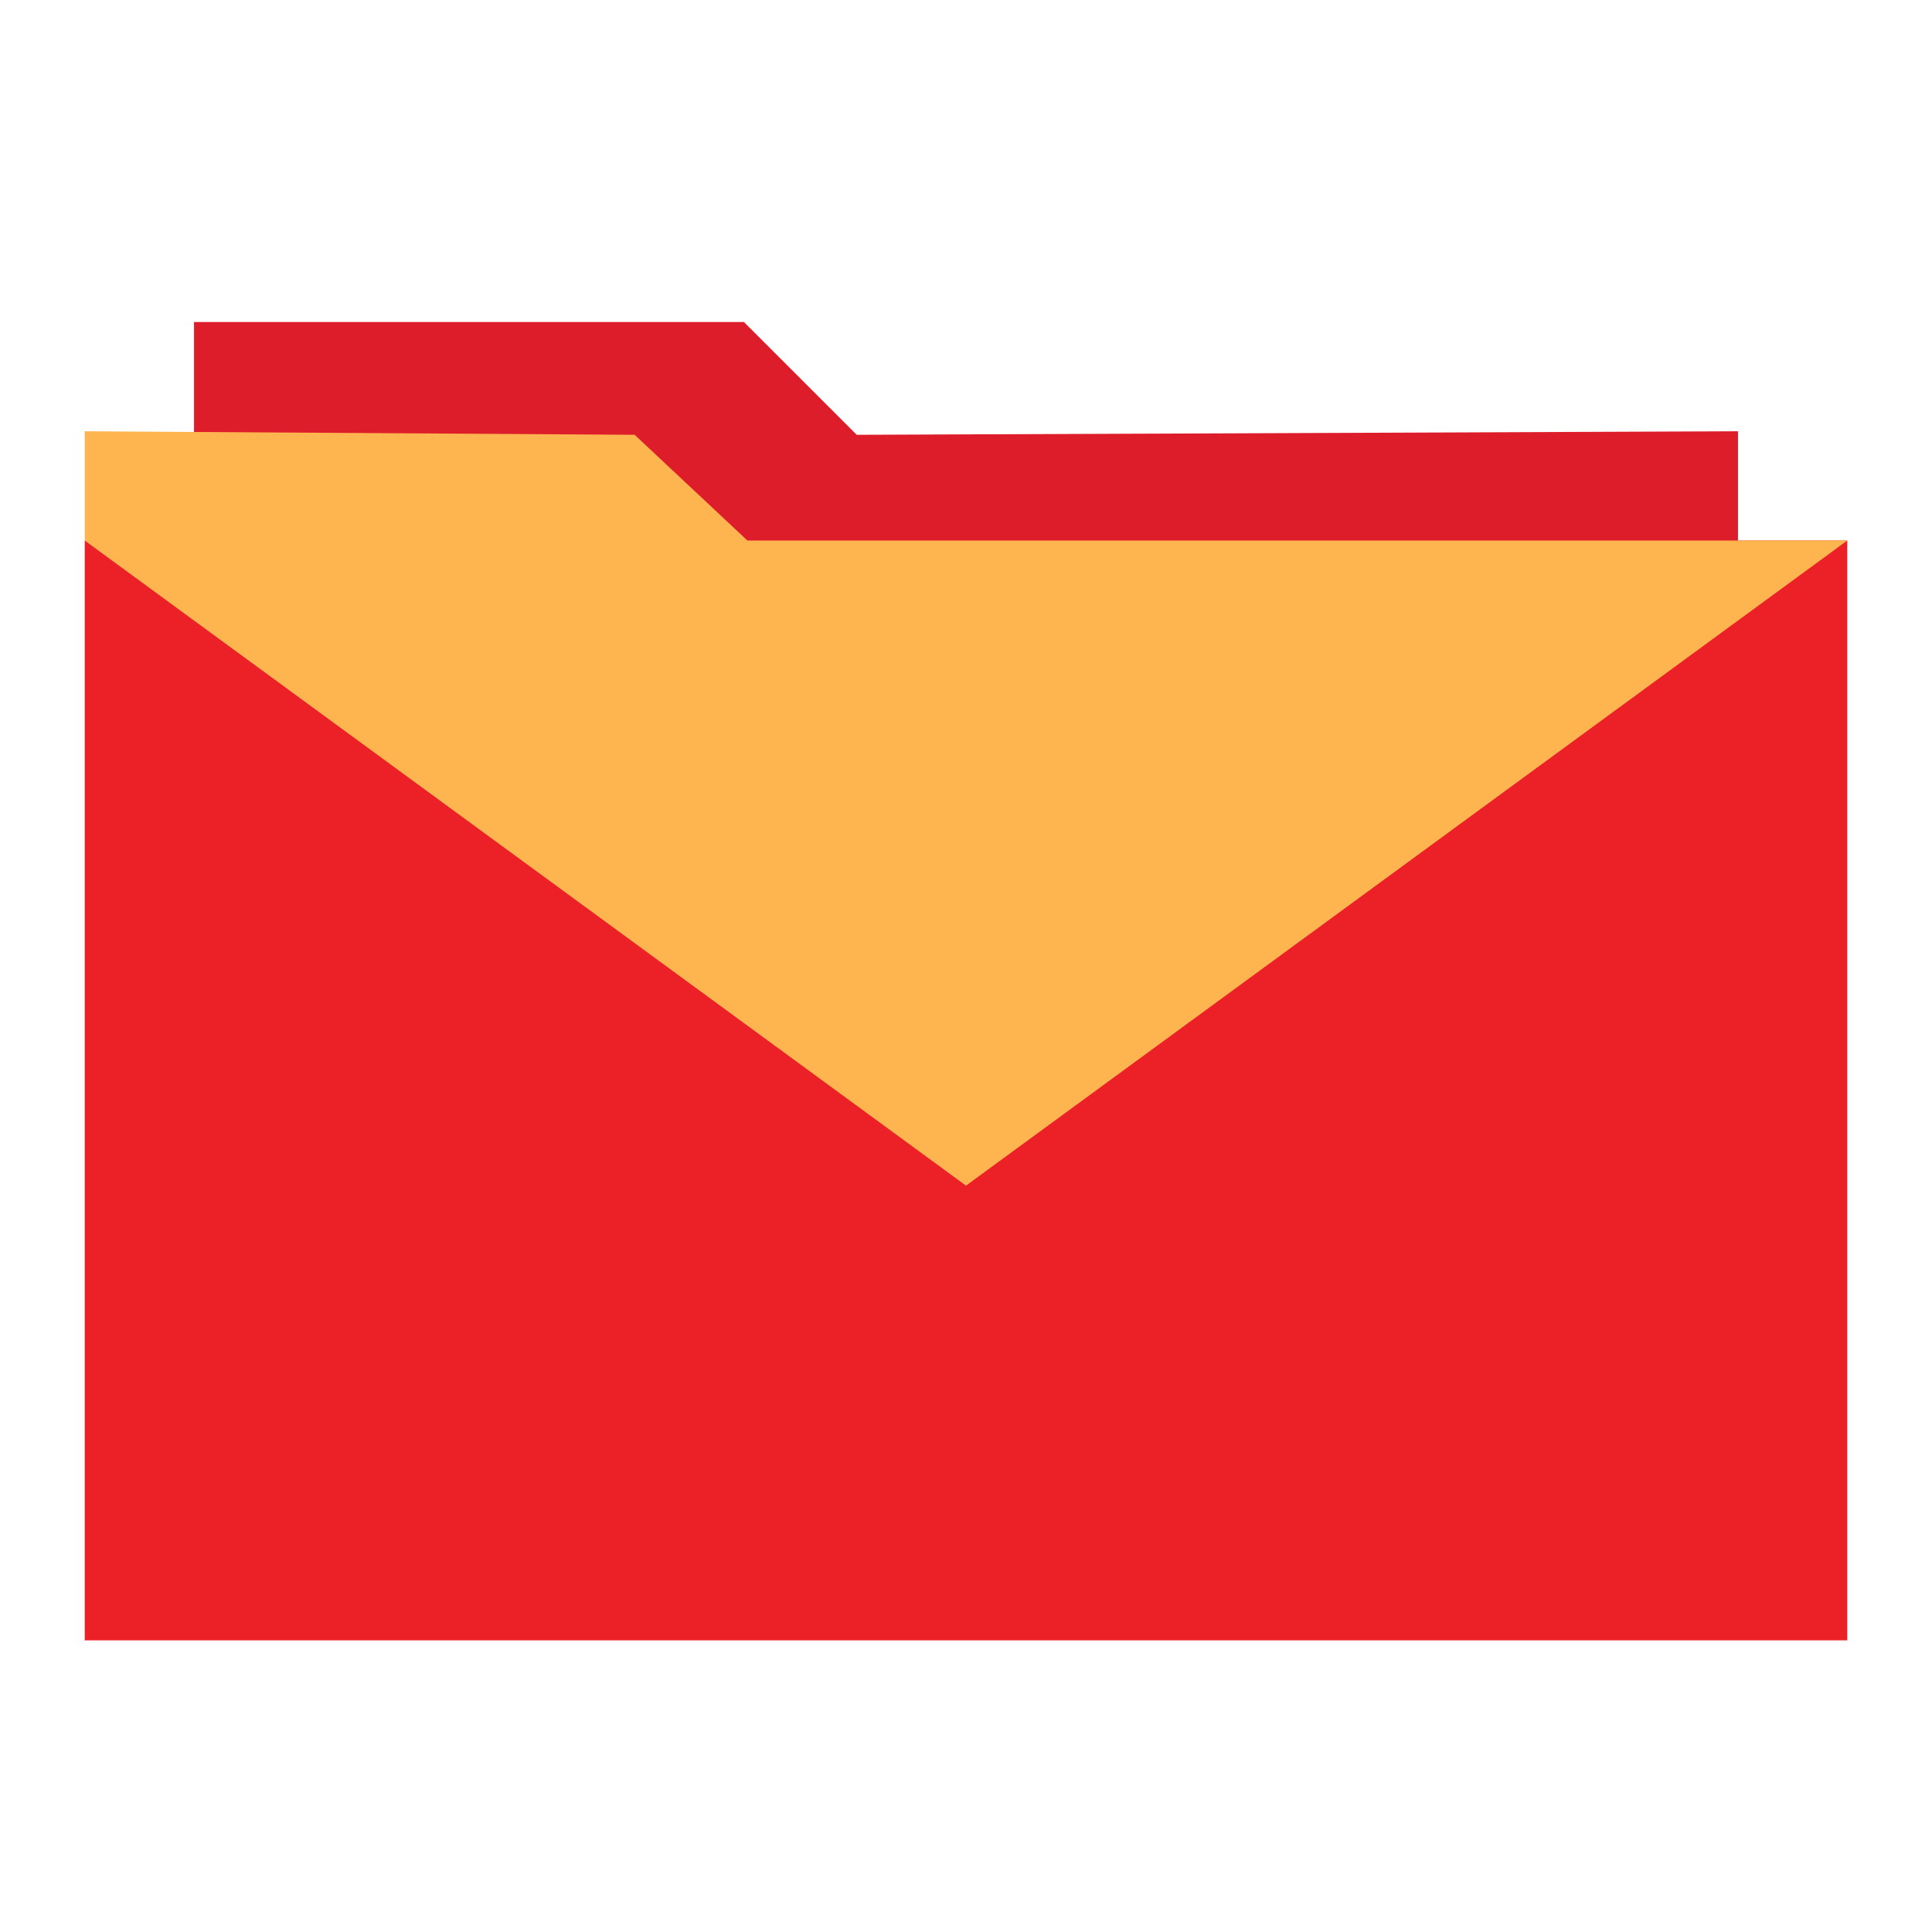 <svg width="57" height="57" viewBox="0 0 57 57" fill="none" xmlns="http://www.w3.org/2000/svg">
<g clip-path="url(#clip0_14179_1319)">
<g clip-path="url(#clip1_14179_1319)">
<path d="M25.276 12.828L21.948 9.5H5.724V19.172L28.5 19.38H51.276V12.724L25.276 12.828Z" fill="#DD1D2A"/>
<path d="M54.5 15.948H2.5V48.396H54.5V15.948Z" fill="#EC2127"/>
<path d="M22.052 15.948L18.724 12.828L2.5 12.724V15.948L28.5 34.98L54.5 15.948H22.052Z" fill="#FFB54F"/>
</g>
</g>
<defs>
<clipPath id="clip0_14179_1319">
<rect width="56" height="56" fill="white" transform="translate(0.5 0.5)"/>
</clipPath>
<clipPath id="clip1_14179_1319">
<rect width="52" height="39" fill="white" transform="translate(2.5 9.5)"/>
</clipPath>
</defs>
</svg>
